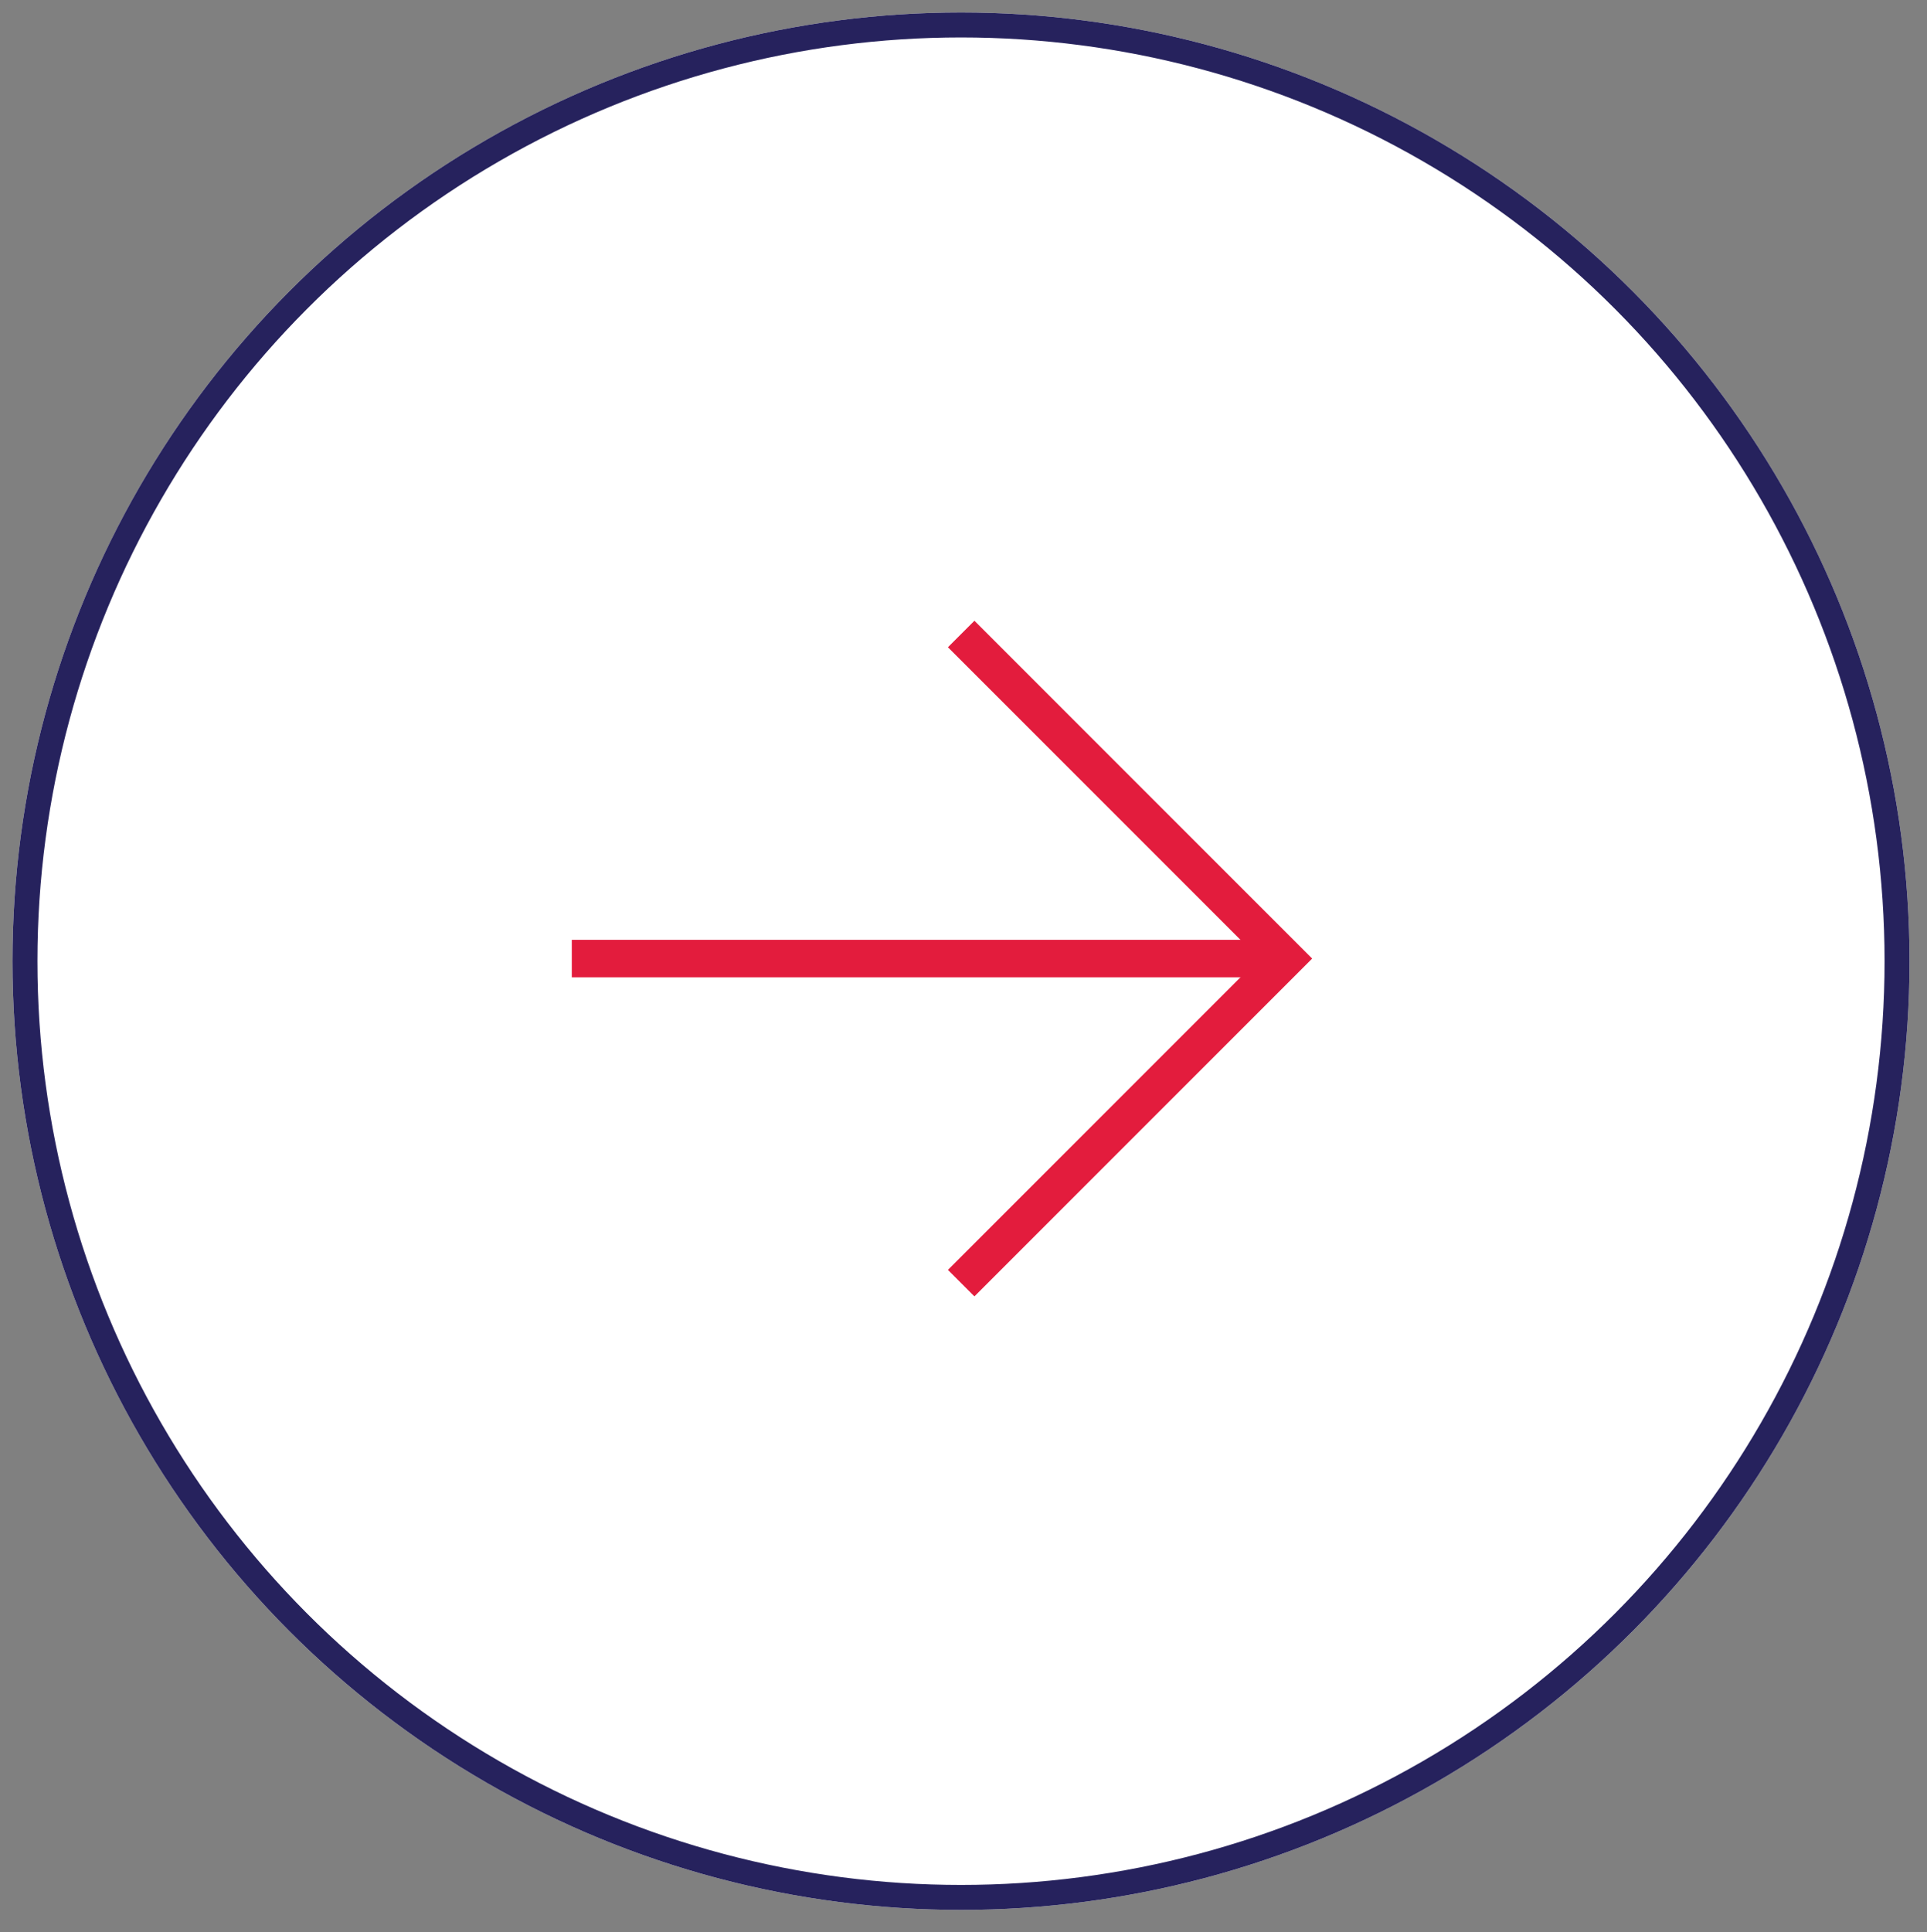<?xml version="1.0" encoding="utf-8"?>
<!-- Generator: Adobe Illustrator 28.3.0, SVG Export Plug-In . SVG Version: 6.00 Build 0)  -->
<svg version="1.1" id="Layer_1" xmlns="http://www.w3.org/2000/svg" xmlns:xlink="http://www.w3.org/1999/xlink" x="0px" y="0px"
	 viewBox="0 0 77.2 77.4" style="enable-background:new 0 0 77.2 77.4;" xml:space="preserve">
<rect x="0" y="0" width="77.2" height="77.4" fill="#808080" stroke="none"/>
<style type="text/css">
	.st0{fill:#FFFFFF;}
	.st1{fill:none;stroke:#26225D;}
	.st2{clip-path:url(#SVGID_00000161600176621619766220000012492125162420864935_);}
	.st3{fill:none;stroke:#E31C3D;stroke-width:1.5;}
</style>
<g id="Group_323" transform="translate(-301.798 -1282)">
	<g id="Ellipse_124" transform="translate(301.798 1282)">
		<circle class="st0" cx="38.5" cy="38.5" r="38"/>
		<circle class="st1" cx="38.5" cy="38.5" r="37.5"/>
	</g>
	<g id="Group_181" transform="translate(324.205 1305.395)">
		<g>
			<defs>
				<rect id="SVGID_1_" x="0.5" y="0.5" width="31.5" height="28.9"/>
			</defs>
			<clipPath id="SVGID_00000142880950408529012450000001137421176444131718_">
				<use xlink:href="#SVGID_1_"  style="overflow:visible;"/>
			</clipPath>
			<g id="Group_41" style="clip-path:url(#SVGID_00000142880950408529012450000001137421176444131718_);">
				<line id="Line_2" class="st3" x1="0.5" y1="15" x2="29.1" y2="15"/>
				<path id="Path_1654" class="st3" d="M16.1,2l13,13l-13,13"/>
			</g>
		</g>
	</g>
</g>
</svg>
